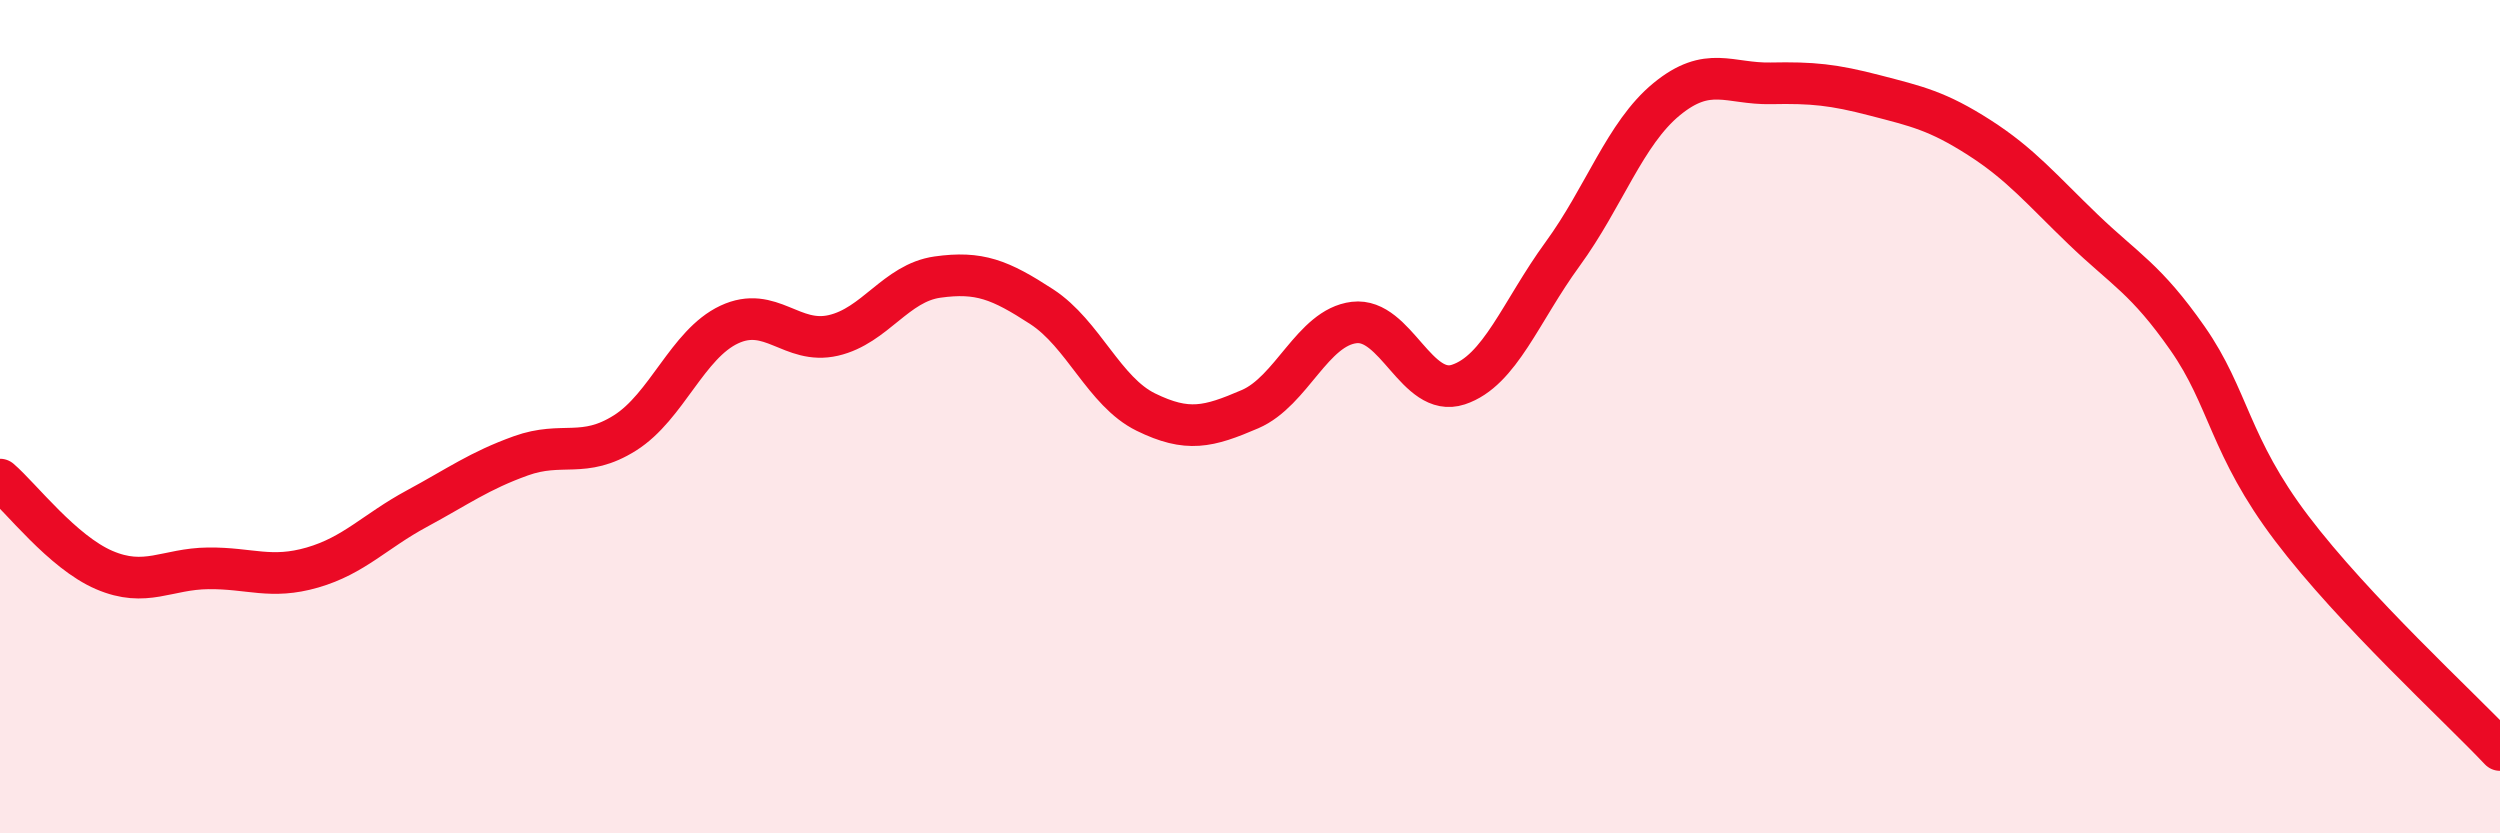 
    <svg width="60" height="20" viewBox="0 0 60 20" xmlns="http://www.w3.org/2000/svg">
      <path
        d="M 0,11.51 C 0.5,11.94 1.5,13.25 2.5,13.68 C 3.5,14.11 4,13.65 5,13.64 C 6,13.63 6.5,13.91 7.5,13.62 C 8.5,13.33 9,12.75 10,12.21 C 11,11.67 11.5,11.3 12.5,10.94 C 13.5,10.58 14,11.02 15,10.39 C 16,9.76 16.5,8.26 17.5,7.79 C 18.5,7.32 19,8.28 20,8.05 C 21,7.82 21.5,6.79 22.5,6.65 C 23.5,6.51 24,6.71 25,7.36 C 26,8.01 26.5,9.4 27.5,9.89 C 28.5,10.38 29,10.25 30,9.82 C 31,9.39 31.5,7.86 32.5,7.74 C 33.5,7.62 34,9.56 35,9.23 C 36,8.9 36.5,7.47 37.5,6.1 C 38.5,4.73 39,3.2 40,2.38 C 41,1.56 41.5,2.02 42.5,2 C 43.5,1.98 44,2.03 45,2.29 C 46,2.55 46.5,2.66 47.5,3.3 C 48.5,3.94 49,4.55 50,5.51 C 51,6.47 51.5,6.69 52.5,8.12 C 53.5,9.55 53.5,10.7 55,12.68 C 56.5,14.66 59,16.94 60,18L60 20L0 20Z"
        fill="#EB0A25"
        opacity="0.1"
        stroke-linecap="round"
        stroke-linejoin="round"
      />
      <path
        d="M 0,11.51 C 0.5,11.94 1.5,13.25 2.5,13.68 C 3.5,14.11 4,13.65 5,13.64 C 6,13.63 6.5,13.91 7.5,13.62 C 8.5,13.33 9,12.75 10,12.21 C 11,11.67 11.5,11.3 12.5,10.94 C 13.5,10.58 14,11.02 15,10.39 C 16,9.76 16.5,8.26 17.5,7.79 C 18.5,7.32 19,8.28 20,8.05 C 21,7.82 21.5,6.79 22.5,6.65 C 23.5,6.51 24,6.71 25,7.36 C 26,8.01 26.5,9.4 27.5,9.89 C 28.5,10.38 29,10.25 30,9.82 C 31,9.39 31.5,7.86 32.5,7.74 C 33.5,7.62 34,9.56 35,9.23 C 36,8.9 36.5,7.47 37.5,6.1 C 38.5,4.73 39,3.2 40,2.38 C 41,1.56 41.5,2.02 42.5,2 C 43.5,1.98 44,2.03 45,2.29 C 46,2.55 46.5,2.66 47.5,3.3 C 48.5,3.94 49,4.55 50,5.51 C 51,6.47 51.5,6.69 52.5,8.12 C 53.5,9.55 53.5,10.7 55,12.68 C 56.5,14.66 59,16.94 60,18"
        stroke="#EB0A25"
        stroke-width="1"
        fill="none"
        stroke-linecap="round"
        stroke-linejoin="round"
      />
    </svg>
  